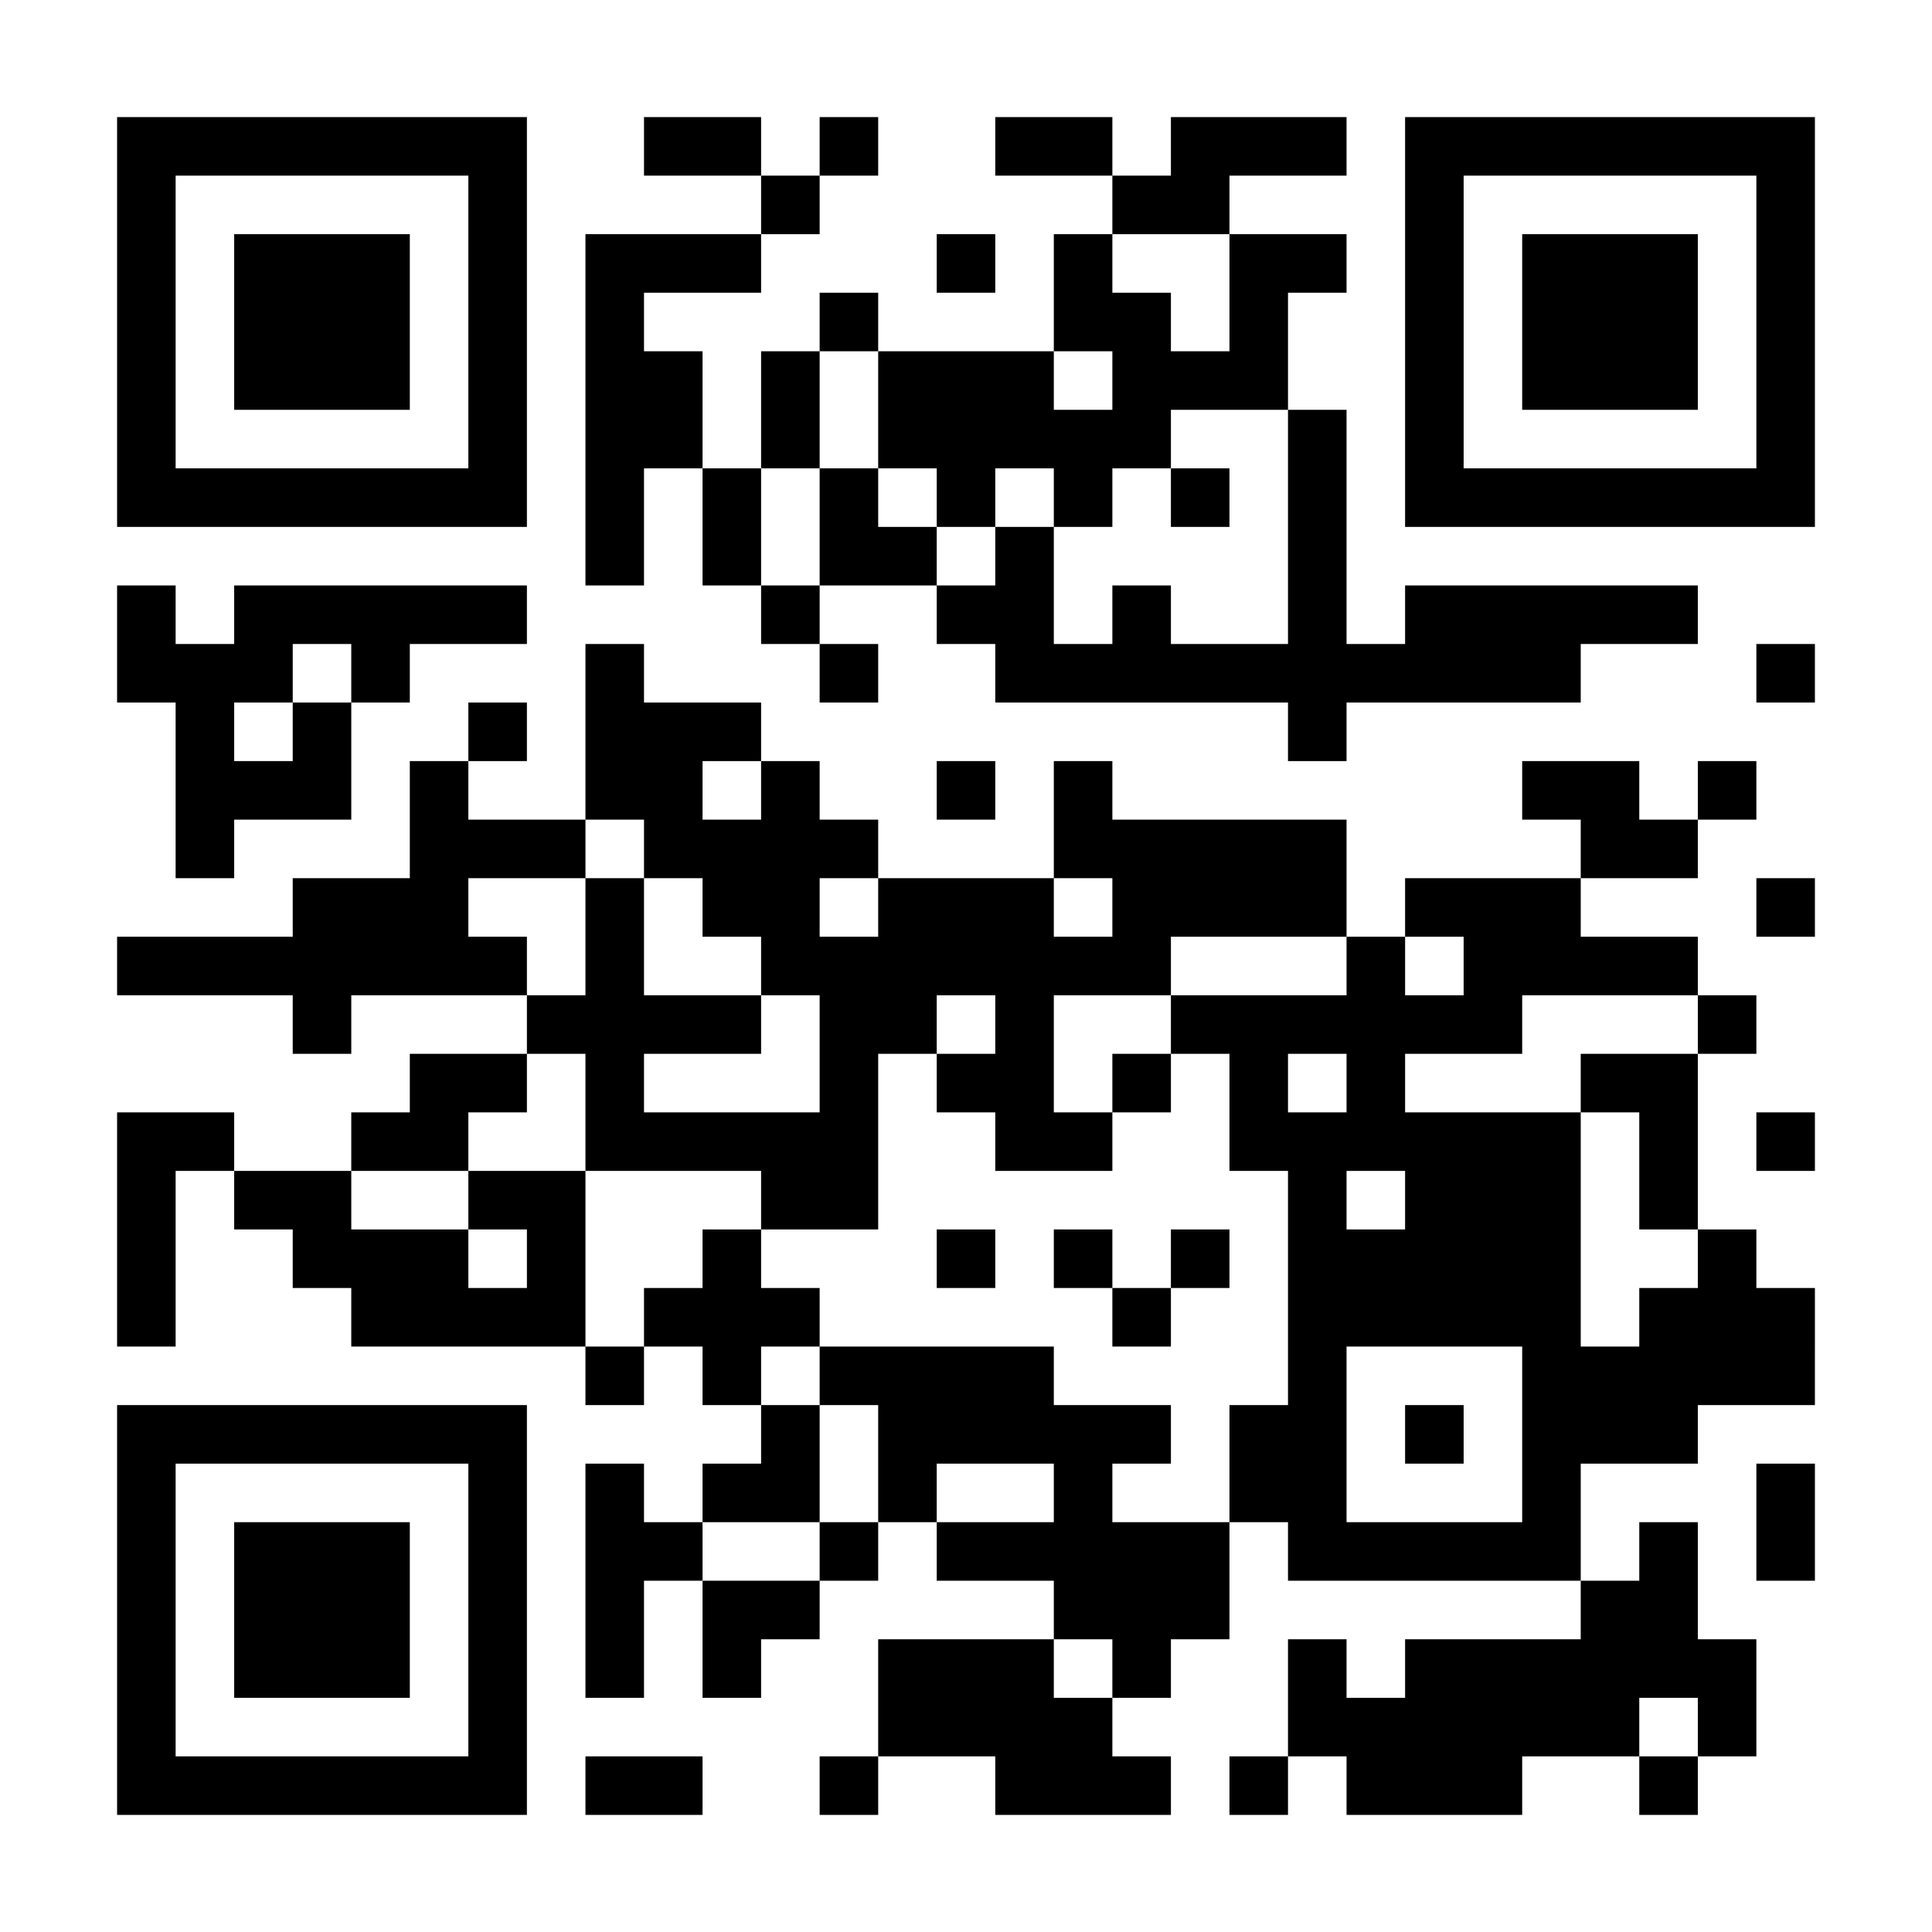 <?xml version="1.0" encoding="UTF-8"?>
<!DOCTYPE svg PUBLIC '-//W3C//DTD SVG 1.0//EN'
          'http://www.w3.org/TR/2001/REC-SVG-20010904/DTD/svg10.dtd'>
<svg fill="#fff" height="33" style="fill: #fff;" viewBox="0 0 33 33" width="33" xmlns="http://www.w3.org/2000/svg" xmlns:xlink="http://www.w3.org/1999/xlink"
><path d="M0 0h33v33H0z"
  /><path d="M2 2.5h7m2 0h2m1 0h1m2 0h2m1 0h3m1 0h7M2 3.5h1m5 0h1m4 0h1m5 0h2m3 0h1m5 0h1M2 4.5h1m1 0h3m1 0h1m1 0h3m3 0h1m1 0h1m2 0h2m1 0h1m1 0h3m1 0h1M2 5.5h1m1 0h3m1 0h1m1 0h1m3 0h1m3 0h2m1 0h1m2 0h1m1 0h3m1 0h1M2 6.5h1m1 0h3m1 0h1m1 0h2m1 0h1m1 0h3m1 0h3m2 0h1m1 0h3m1 0h1M2 7.5h1m5 0h1m1 0h2m1 0h1m1 0h5m2 0h1m1 0h1m5 0h1M2 8.5h7m1 0h1m1 0h1m1 0h1m1 0h1m1 0h1m1 0h1m1 0h1m1 0h7M10 9.5h1m1 0h1m1 0h2m1 0h1m4 0h1M2 10.5h1m1 0h5m4 0h1m2 0h2m1 0h1m2 0h1m1 0h5M2 11.5h3m1 0h1m3 0h1m3 0h1m2 0h10m3 0h1M3 12.5h1m1 0h1m2 0h1m1 0h3m9 0h1M3 13.5h3m1 0h1m2 0h2m1 0h1m2 0h1m1 0h1m7 0h2m1 0h1M3 14.5h1m3 0h3m1 0h4m3 0h5m4 0h2M5 15.5h3m2 0h1m1 0h2m1 0h3m1 0h4m1 0h3m3 0h1M2 16.5h7m1 0h1m2 0h7m3 0h1m1 0h4M5 17.5h1m3 0h4m1 0h2m1 0h1m2 0h6m3 0h1M7 18.5h2m1 0h1m3 0h1m1 0h2m1 0h1m1 0h1m1 0h1m3 0h2M2 19.5h2m2 0h2m2 0h5m2 0h2m2 0h6m1 0h1m1 0h1M2 20.5h1m1 0h2m2 0h2m3 0h2m7 0h1m1 0h3m1 0h1M2 21.5h1m2 0h3m1 0h1m2 0h1m3 0h1m1 0h1m1 0h1m1 0h5m2 0h1M2 22.5h1m3 0h4m1 0h3m5 0h1m2 0h5m1 0h3M10 23.5h1m1 0h1m1 0h4m4 0h1m3 0h5M2 24.5h7m4 0h1m1 0h5m1 0h2m1 0h1m1 0h3M2 25.5h1m5 0h1m1 0h1m1 0h2m1 0h1m2 0h1m2 0h2m3 0h1m3 0h1M2 26.5h1m1 0h3m1 0h1m1 0h2m2 0h1m1 0h5m1 0h5m1 0h1m1 0h1M2 27.5h1m1 0h3m1 0h1m1 0h1m1 0h2m4 0h3m6 0h2M2 28.5h1m1 0h3m1 0h1m1 0h1m1 0h1m2 0h3m1 0h1m2 0h1m1 0h6M2 29.5h1m5 0h1m6 0h4m3 0h6m1 0h1M2 30.5h7m1 0h2m2 0h1m2 0h3m1 0h1m1 0h3m2 0h1" stroke="#000"
/></svg
>
